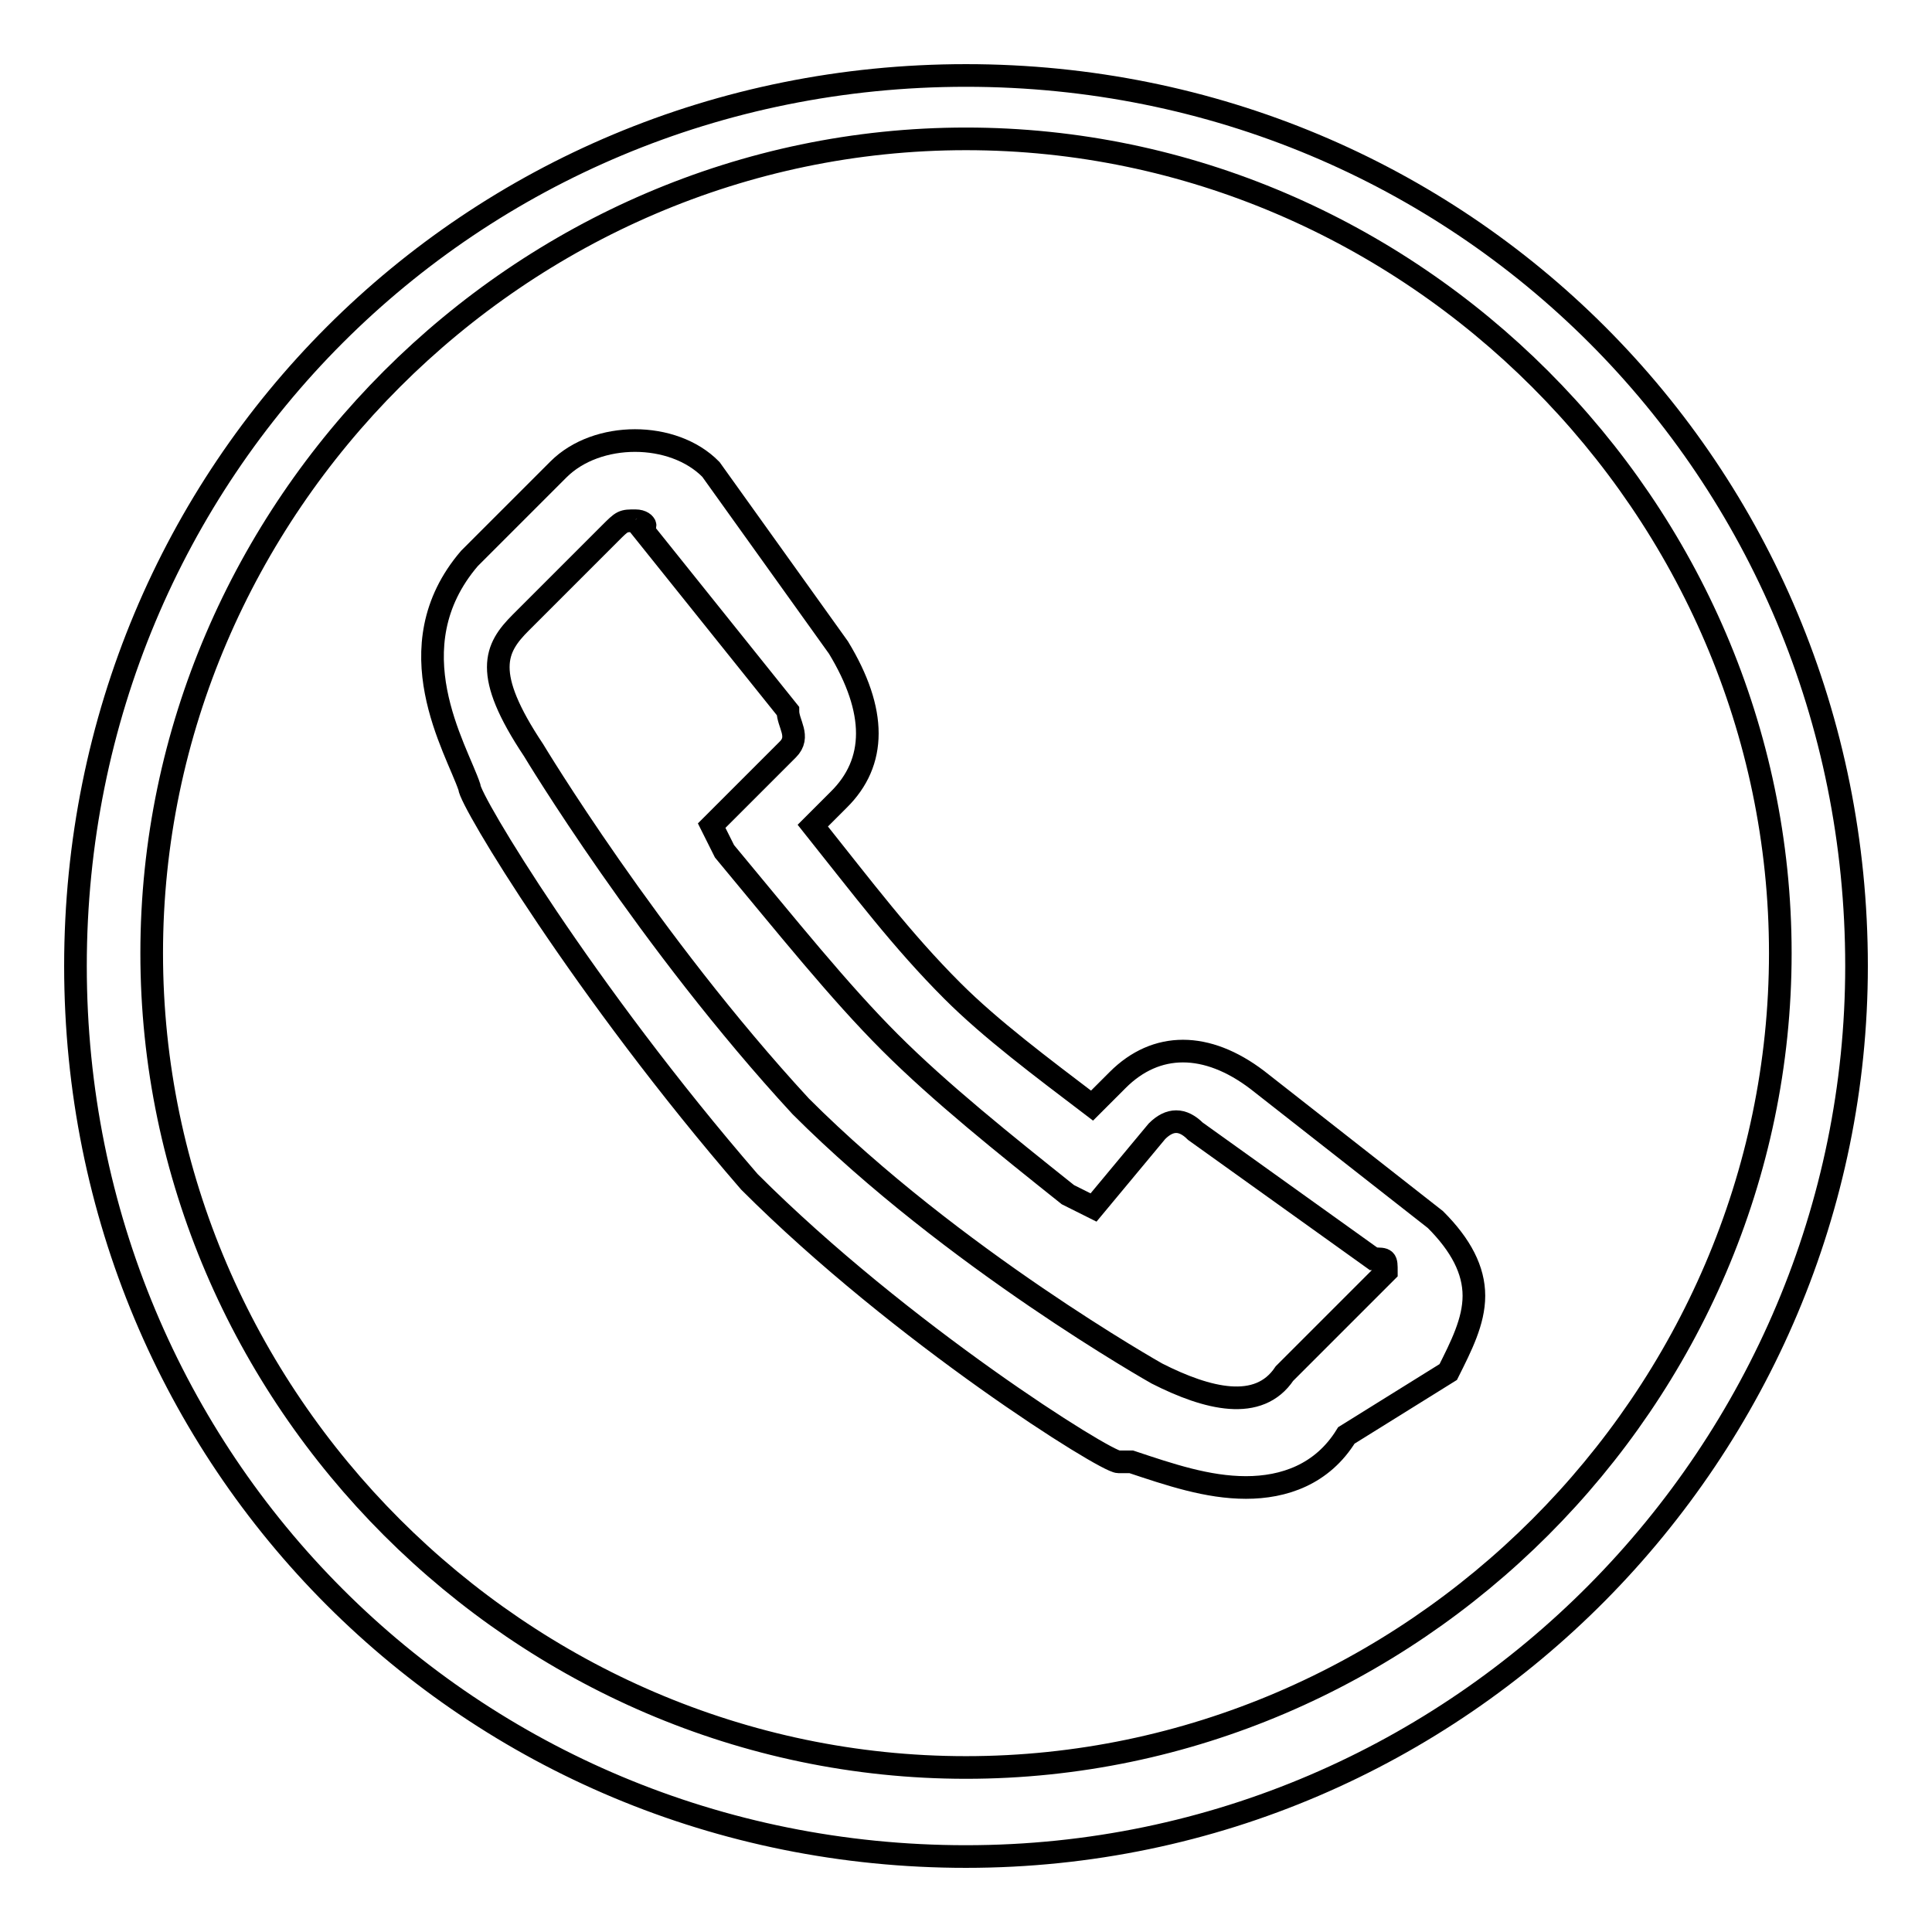 <?xml version="1.0" encoding="utf-8"?>
<!-- Svg Vector Icons : http://www.onlinewebfonts.com/icon -->
<!DOCTYPE svg PUBLIC "-//W3C//DTD SVG 1.1//EN" "http://www.w3.org/Graphics/SVG/1.1/DTD/svg11.dtd">
<svg version="1.1" xmlns="http://www.w3.org/2000/svg" xmlns:xlink="http://www.w3.org/1999/xlink" x="0px" y="0px" viewBox="0 0 256 256" enable-background="new 0 0 256 256" xml:space="preserve">
<g><g><path stroke-width="3" fill-opacity="0" stroke="#000000"  d="M165.1,197.1c-5.1,0-10.1-1.7-15.2-3.4h-1.7c-1.7,0-28.7-16.9-48.9-37.1c-21.9-25.3-37.1-50.6-37.1-52.3c-1.7-5.1-10.1-18.5,0-30.3l11.8-11.8c5.1-5.1,15.2-5.1,20.2,0l16.9,23.6c5.1,8.4,5.1,15.2,0,20.2l-3.4,3.4c6.7,8.4,11.8,15.2,18.5,21.9c5.1,5.1,11.8,10.1,18.5,15.2l3.4-3.4c5.1-5.1,11.8-5.1,18.5,0l23.6,18.5c3.4,3.4,5.1,6.7,5.1,10.1s-1.7,6.7-3.4,10.1l-13.5,8.4C175.2,195.4,170.1,197.1,165.1,197.1z M84.2,69c-1.7,0-1.7,0-3.4,1.7L69,82.5c-3.4,3.4-5.1,6.7,1.7,16.9c0,0,15.2,25.3,35.4,47.2c20.2,20.2,47.2,35.4,47.2,35.4c6.7,3.4,13.5,5.1,16.9,0l11.8-11.8l1.7-1.7c0-1.7,0-1.7-1.7-1.7l-23.6-16.9c-1.7-1.7-3.4-1.7-5.1,0l-8.4,10.1l-3.4-1.7c-8.4-6.7-16.9-13.5-23.6-20.2c-6.7-6.7-13.5-15.2-21.9-25.3l-1.7-3.4l10.1-10.1c1.7-1.7,0-3.4,0-5.1L84.2,69C85.9,70.7,85.9,69,84.2,69z"/><path stroke-width="3" fill-opacity="0" stroke="#000000"  d="M128,246c-65.7,0-118-52.3-118-118C10,62.3,62.3,10,128,10c65.7,0,118,52.3,118,118C246,192.1,193.7,246,128,246z M128,18.4c-59,0-107.9,48.9-107.9,107.9c0,59,48.9,107.9,107.9,107.9s107.9-48.9,107.9-107.9C235.9,67.3,187,18.4,128,18.4z"/></g></g>
</svg>